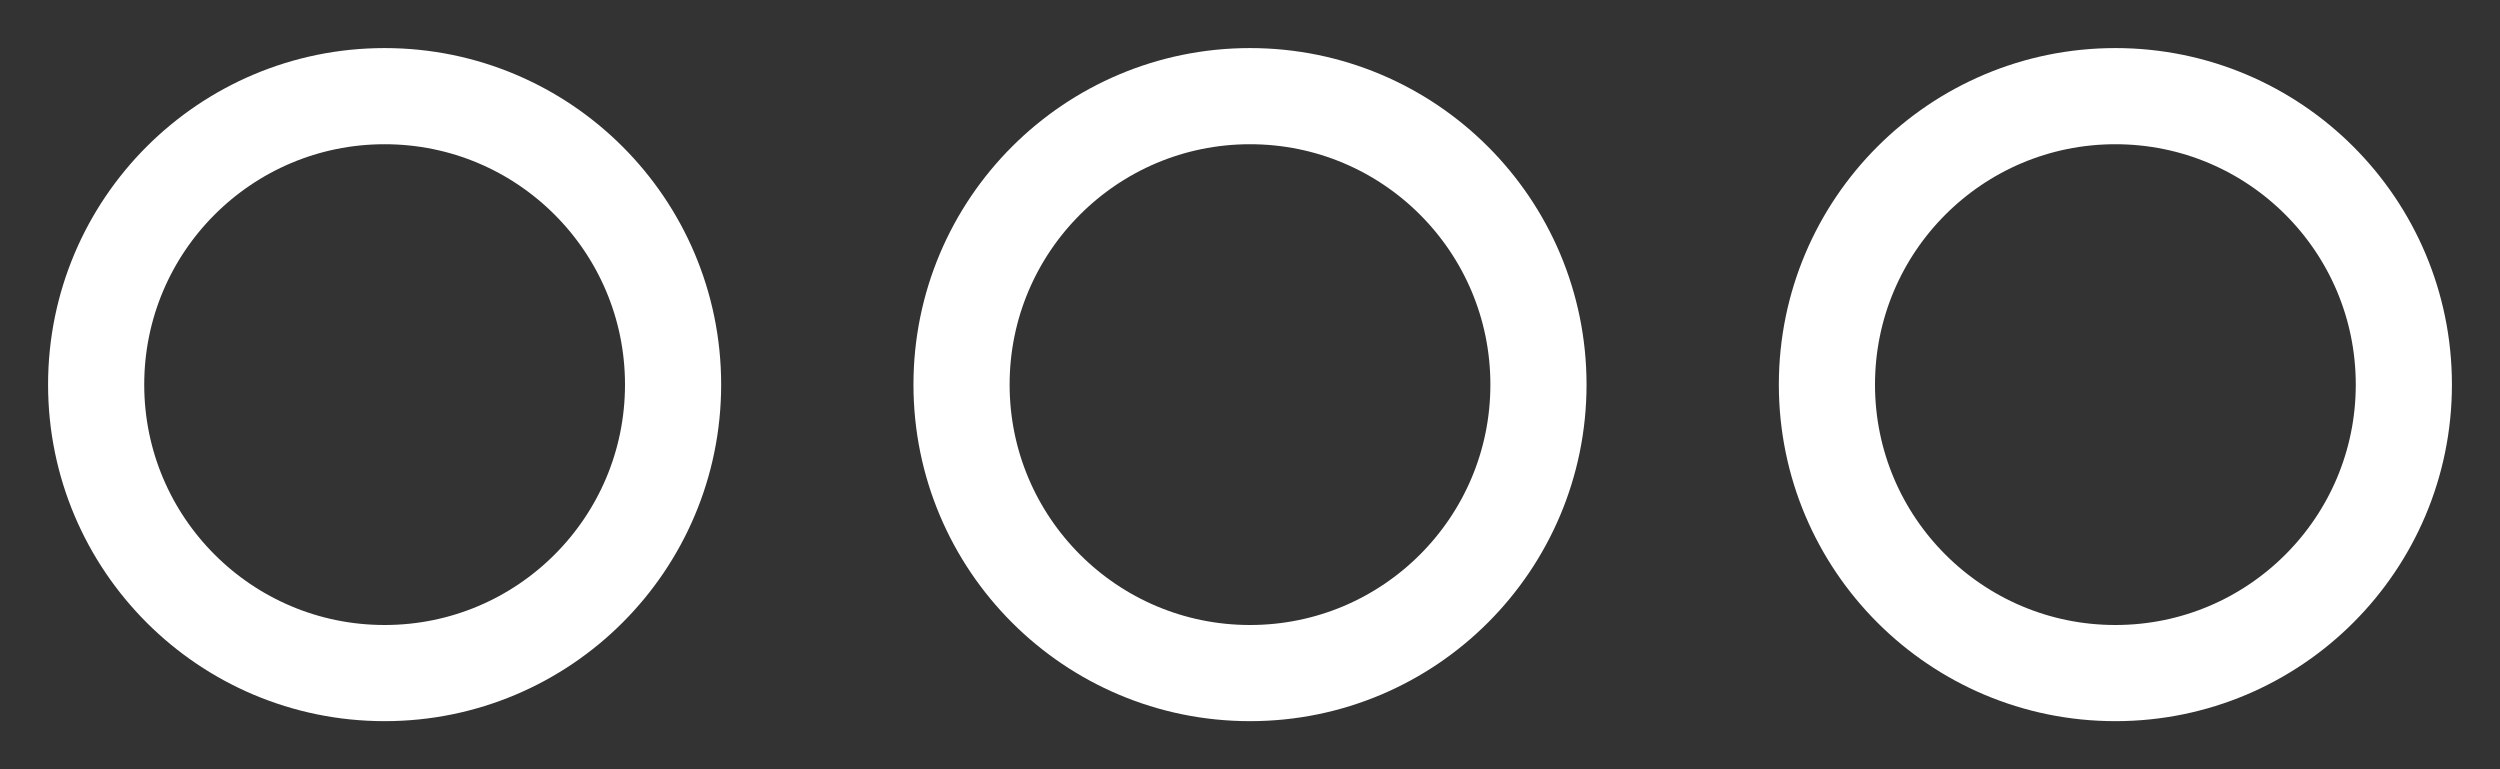 <svg width="26" height="8" viewBox="0 0 26 8" fill="none" xmlns="http://www.w3.org/2000/svg">
<rect x="0" y="0" width="26" height="8" fill="#333333" stroke="none"/>
<path d="M7 4C7 5.657 5.657 7 4 7C2.343 7 1 5.657 1 4C1 2.343 2.343 1 4 1C5.657 1 7 2.343 7 4Z" stroke="white"/>
<path d="M16 4C16 5.657 14.657 7 13 7C11.343 7 10 5.657 10 4C10 2.343 11.343 1 13 1C14.657 1 16 2.343 16 4Z" stroke="white"/>
<path d="M25 4C25 5.657 23.657 7 22 7C20.343 7 19 5.657 19 4C19 2.343 20.343 1 22 1C23.657 1 25 2.343 25 4Z" stroke="white"/>
</svg>
